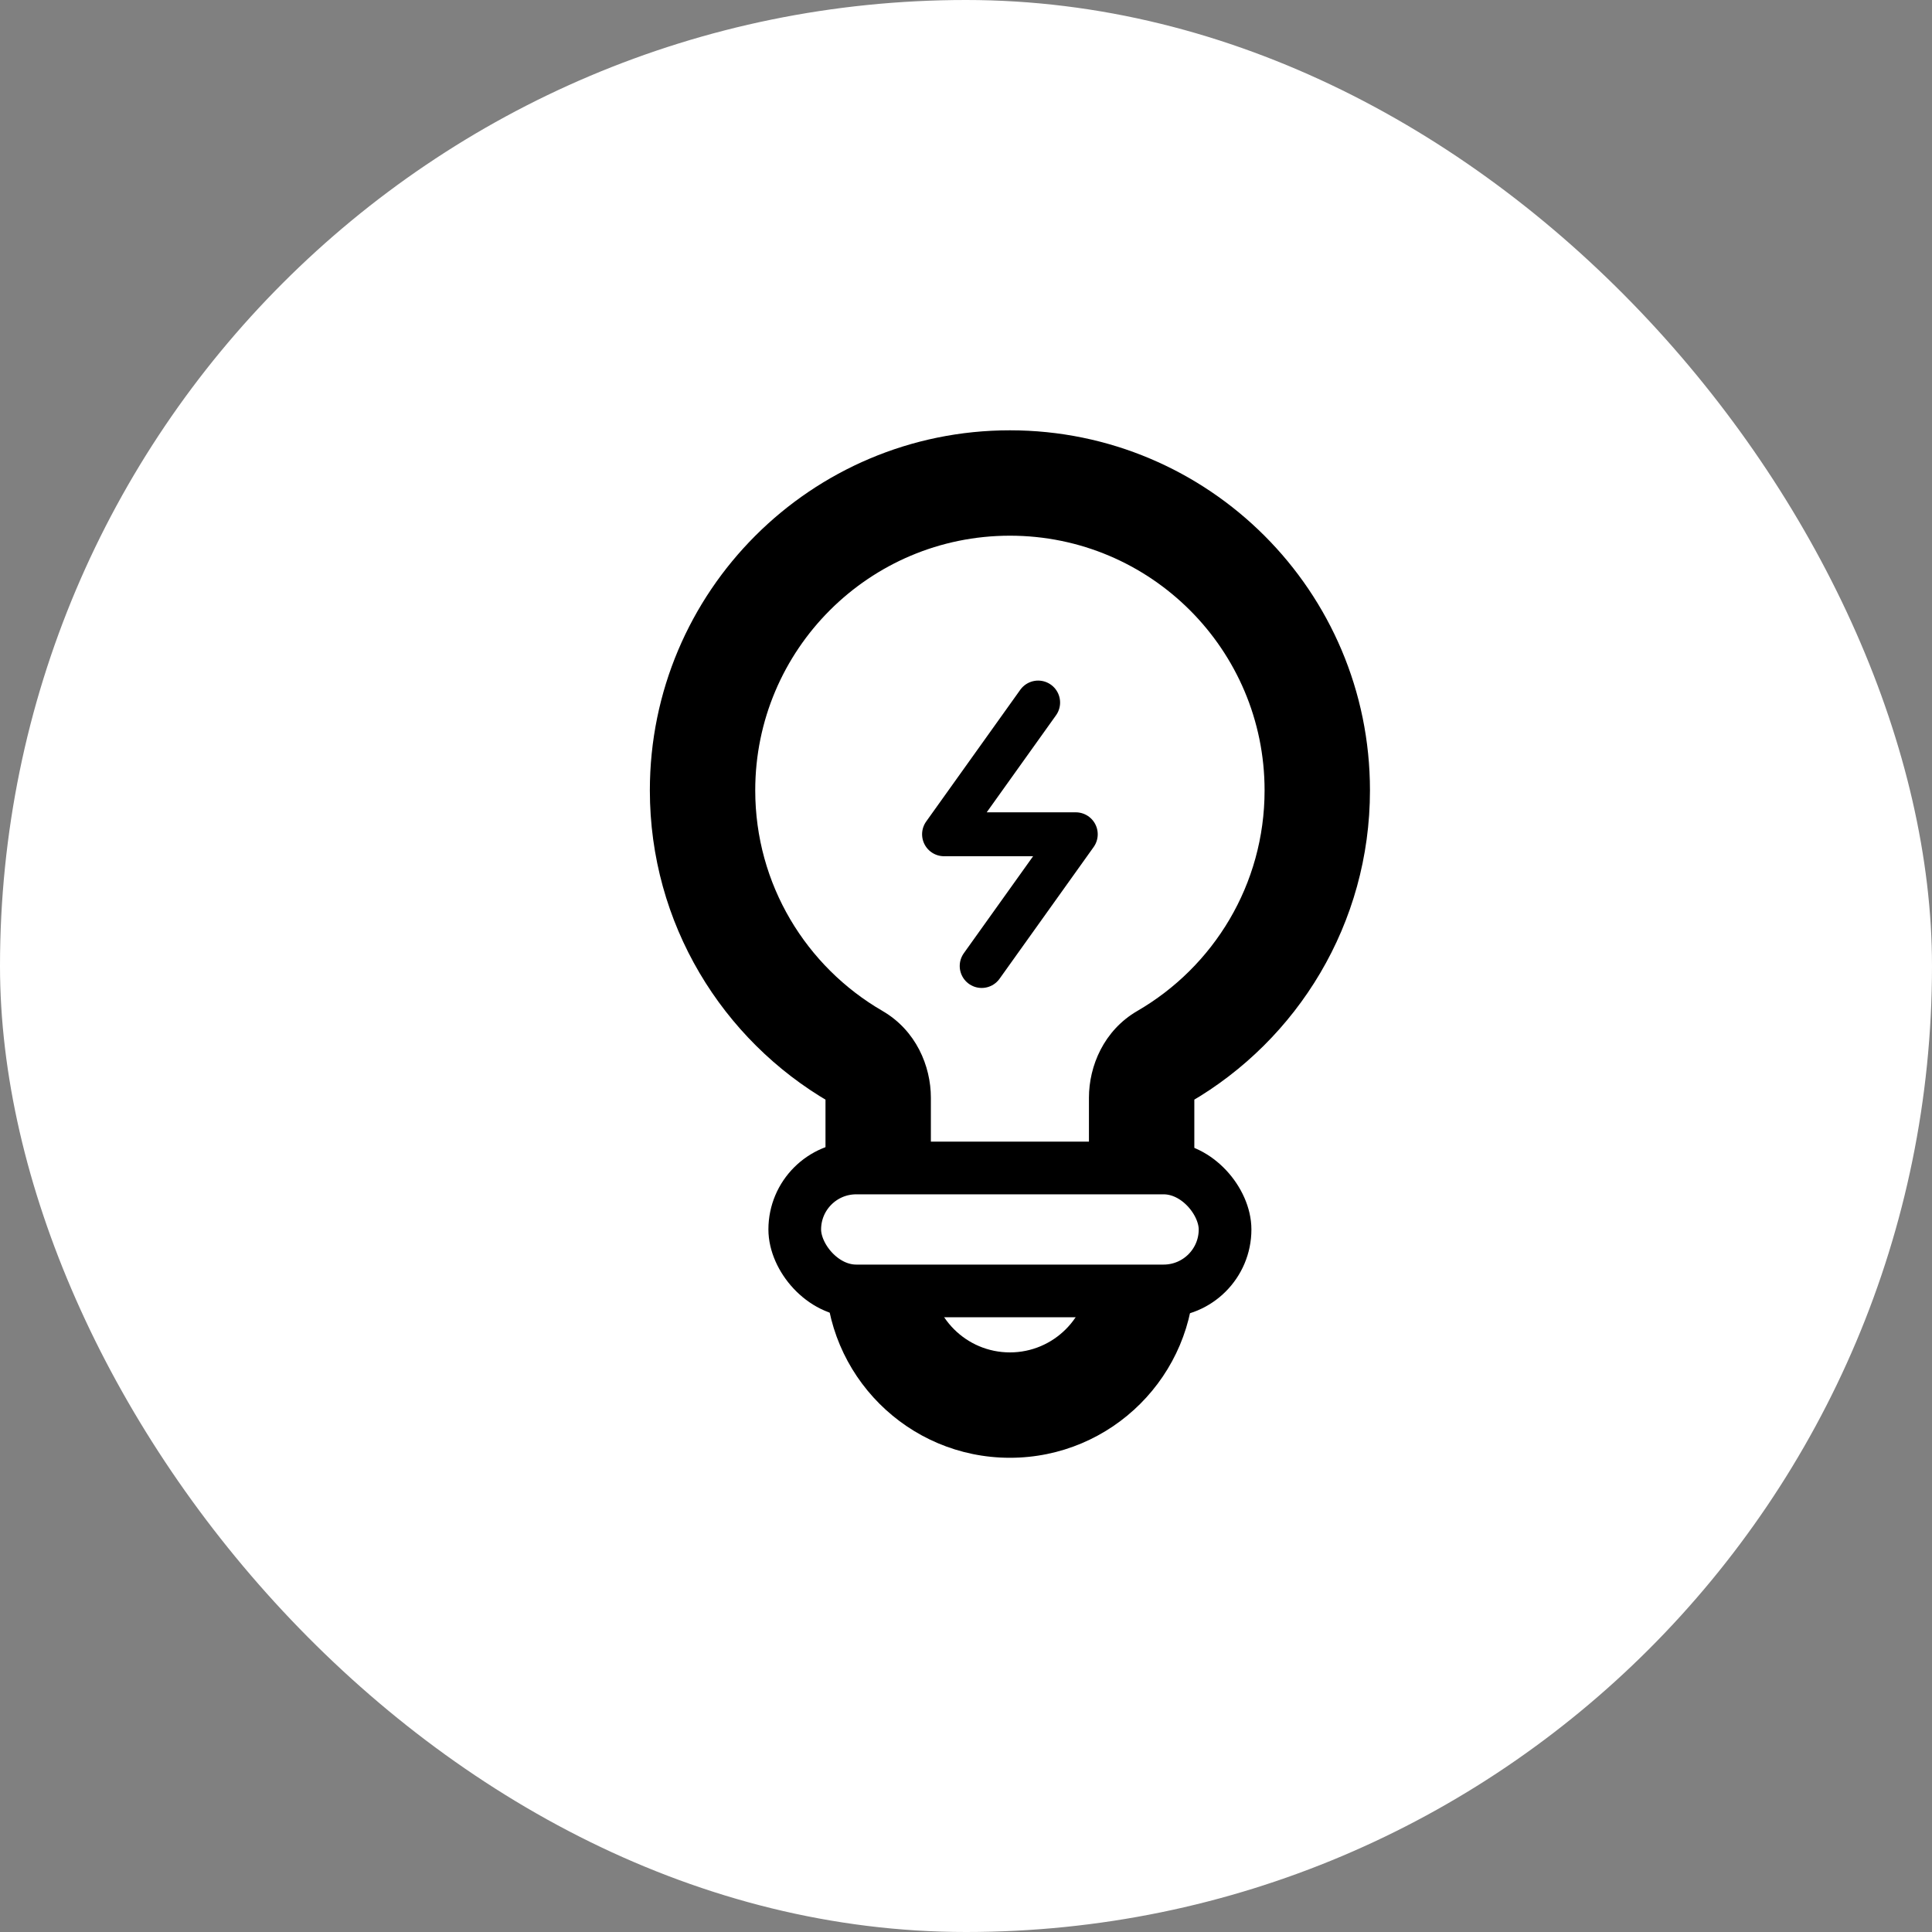 <svg width="44" height="44" viewBox="0 0 44 44" fill="none" xmlns="http://www.w3.org/2000/svg">
<rect x="0" y="0" width="44" height="44" fill="#808080" stroke="none"/>
<rect width="44" height="44" rx="22" fill="white"/>
<path d="M23.643 16L21.5 19H24.5L22.357 22" stroke="black" stroke-linecap="round" stroke-linejoin="round"/>
<mask id="path-3-outside-1_4_4359" maskUnits="userSpaceOnUse" x="14" y="9" width="18" height="25" fill="black">
<rect fill="white" x="14" y="9" width="18" height="25"/>
<path fill-rule="evenodd" clip-rule="evenodd" d="M26 25C26 24.622 26.178 24.25 26.505 24.061C28.594 22.85 30 20.589 30 18C30 14.134 26.866 11 23 11C19.134 11 16 14.134 16 18C16 20.589 17.406 22.85 19.495 24.061C19.822 24.25 20 24.622 20 25V29C20 30.657 21.343 32 23 32C24.657 32 26 30.657 26 29V25Z"/>
</mask>
<path d="M19.495 24.061L18.893 25.099L19.495 24.061ZM26.505 24.061L27.107 25.099L26.505 24.061ZM28.8 18C28.8 20.144 27.638 22.017 25.903 23.023L27.107 25.099C29.551 23.682 31.2 21.034 31.2 18H28.8ZM23 12.2C26.203 12.2 28.8 14.797 28.8 18H31.2C31.2 13.471 27.529 9.8 23 9.8V12.2ZM17.2 18C17.2 14.797 19.797 12.2 23 12.2V9.8C18.471 9.8 14.8 13.471 14.8 18H17.2ZM20.097 23.023C18.362 22.017 17.2 20.144 17.2 18H14.8C14.8 21.034 16.449 23.682 18.893 25.099L20.097 23.023ZM21.2 29V25H18.8V29H21.2ZM23 30.8C22.006 30.8 21.2 29.994 21.2 29H18.8C18.8 31.32 20.68 33.2 23 33.2V30.8ZM24.8 29C24.8 29.994 23.994 30.8 23 30.8V33.2C25.32 33.2 27.2 31.32 27.2 29H24.8ZM24.8 25V29H27.2V25H24.8ZM18.893 25.099C18.84 25.068 18.814 25.03 18.806 25.014C18.798 25 18.8 24.996 18.8 25H21.2C21.2 24.276 20.86 23.465 20.097 23.023L18.893 25.099ZM25.903 23.023C25.14 23.465 24.8 24.276 24.8 25H27.2C27.2 24.996 27.202 25 27.194 25.014C27.186 25.03 27.16 25.068 27.107 25.099L25.903 23.023Z" fill="black" mask="url(#path-3-outside-1_4_4359)"/>
<rect x="18.1" y="26.6" width="9.8" height="2.8" rx="1.4" fill="white" stroke="black" stroke-width="1.2"/>
</svg>
